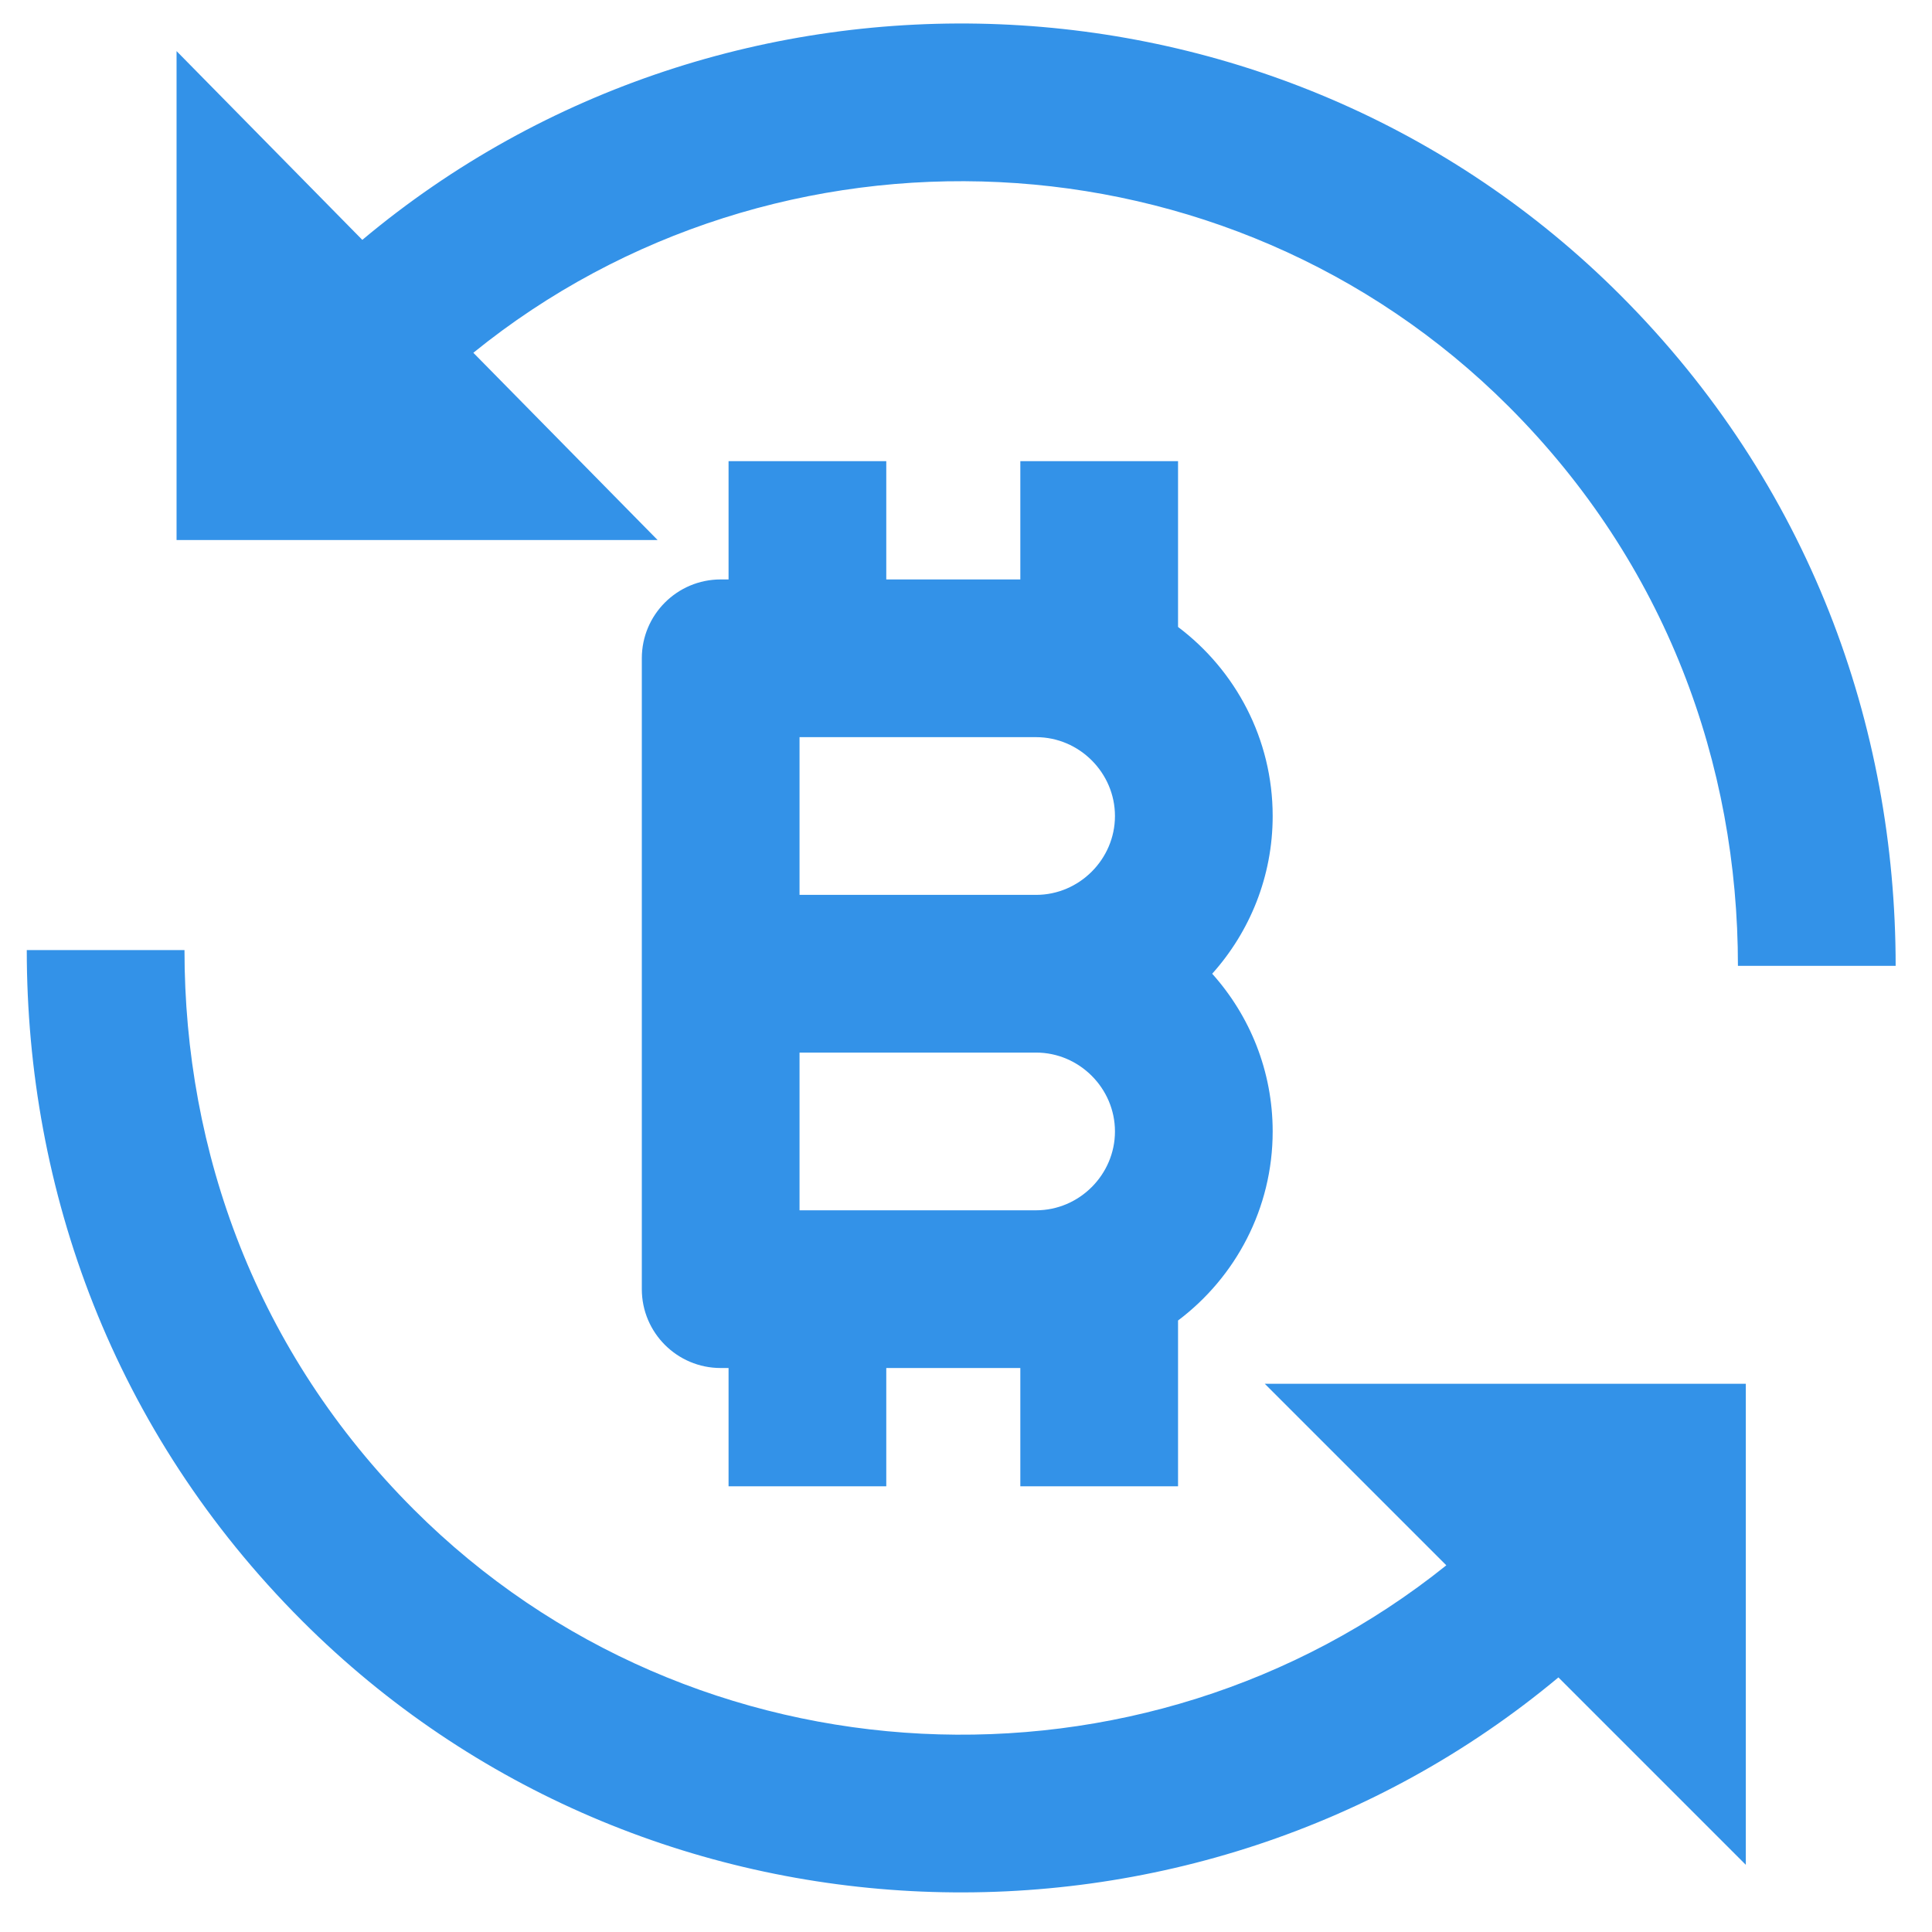 <svg width="49" height="49" viewBox="0 0 49 49" fill="none" xmlns="http://www.w3.org/2000/svg">
<g clip-path="url(#clip0_1501_18583)">
<path fill-rule="evenodd" clip-rule="evenodd" d="M16.278 16.696C16.278 15.591 17.174 14.696 18.278 14.696H18.478V11.696H22.478V14.696H25.878V11.696H29.878V15.901C31.334 16.997 32.278 18.74 32.278 20.696C32.278 22.23 31.697 23.633 30.744 24.696C31.697 25.759 32.278 27.162 32.278 28.696C32.278 30.652 31.334 32.395 29.878 33.491V37.696H25.878V34.696H22.478V37.696H18.478V34.696H18.278C17.174 34.696 16.278 33.8 16.278 32.696V24.696V16.696ZM20.278 22.696H26.278C27.374 22.696 28.278 21.791 28.278 20.696C28.278 19.6 27.374 18.696 26.278 18.696H20.278V22.696ZM20.278 26.696V30.696H26.278C27.374 30.696 28.278 29.791 28.278 28.696C28.278 27.601 27.374 26.696 26.278 26.696H20.278Z" fill="#3392E8"/>
<path d="M16.678 13.696L12.005 8.947C19.688 2.722 31.13 3.176 38.264 10.31C42.258 14.304 44.078 19.381 44.078 24.496H48.078C48.078 18.411 45.898 12.287 41.092 7.481C32.403 -1.207 18.443 -1.673 9.189 6.084L4.478 1.296V13.696H16.678Z" fill="#3392E8"/>
<path d="M0.679 24.096C0.679 30.181 2.858 36.304 7.664 41.11C16.34 49.786 30.271 50.263 39.525 42.543L44.278 47.296V35.096H32.078L36.682 39.7C29 45.867 17.605 45.394 10.493 38.282C6.499 34.288 4.679 29.211 4.679 24.096H0.679Z" fill="#3392E8"/>
</g>
<defs>
<clipPath id="clip0_1501_18583">
<rect width="48" height="48" fill="white" transform="translate(0.25 0.296)"/>
</clipPath>
</defs>
</svg>
